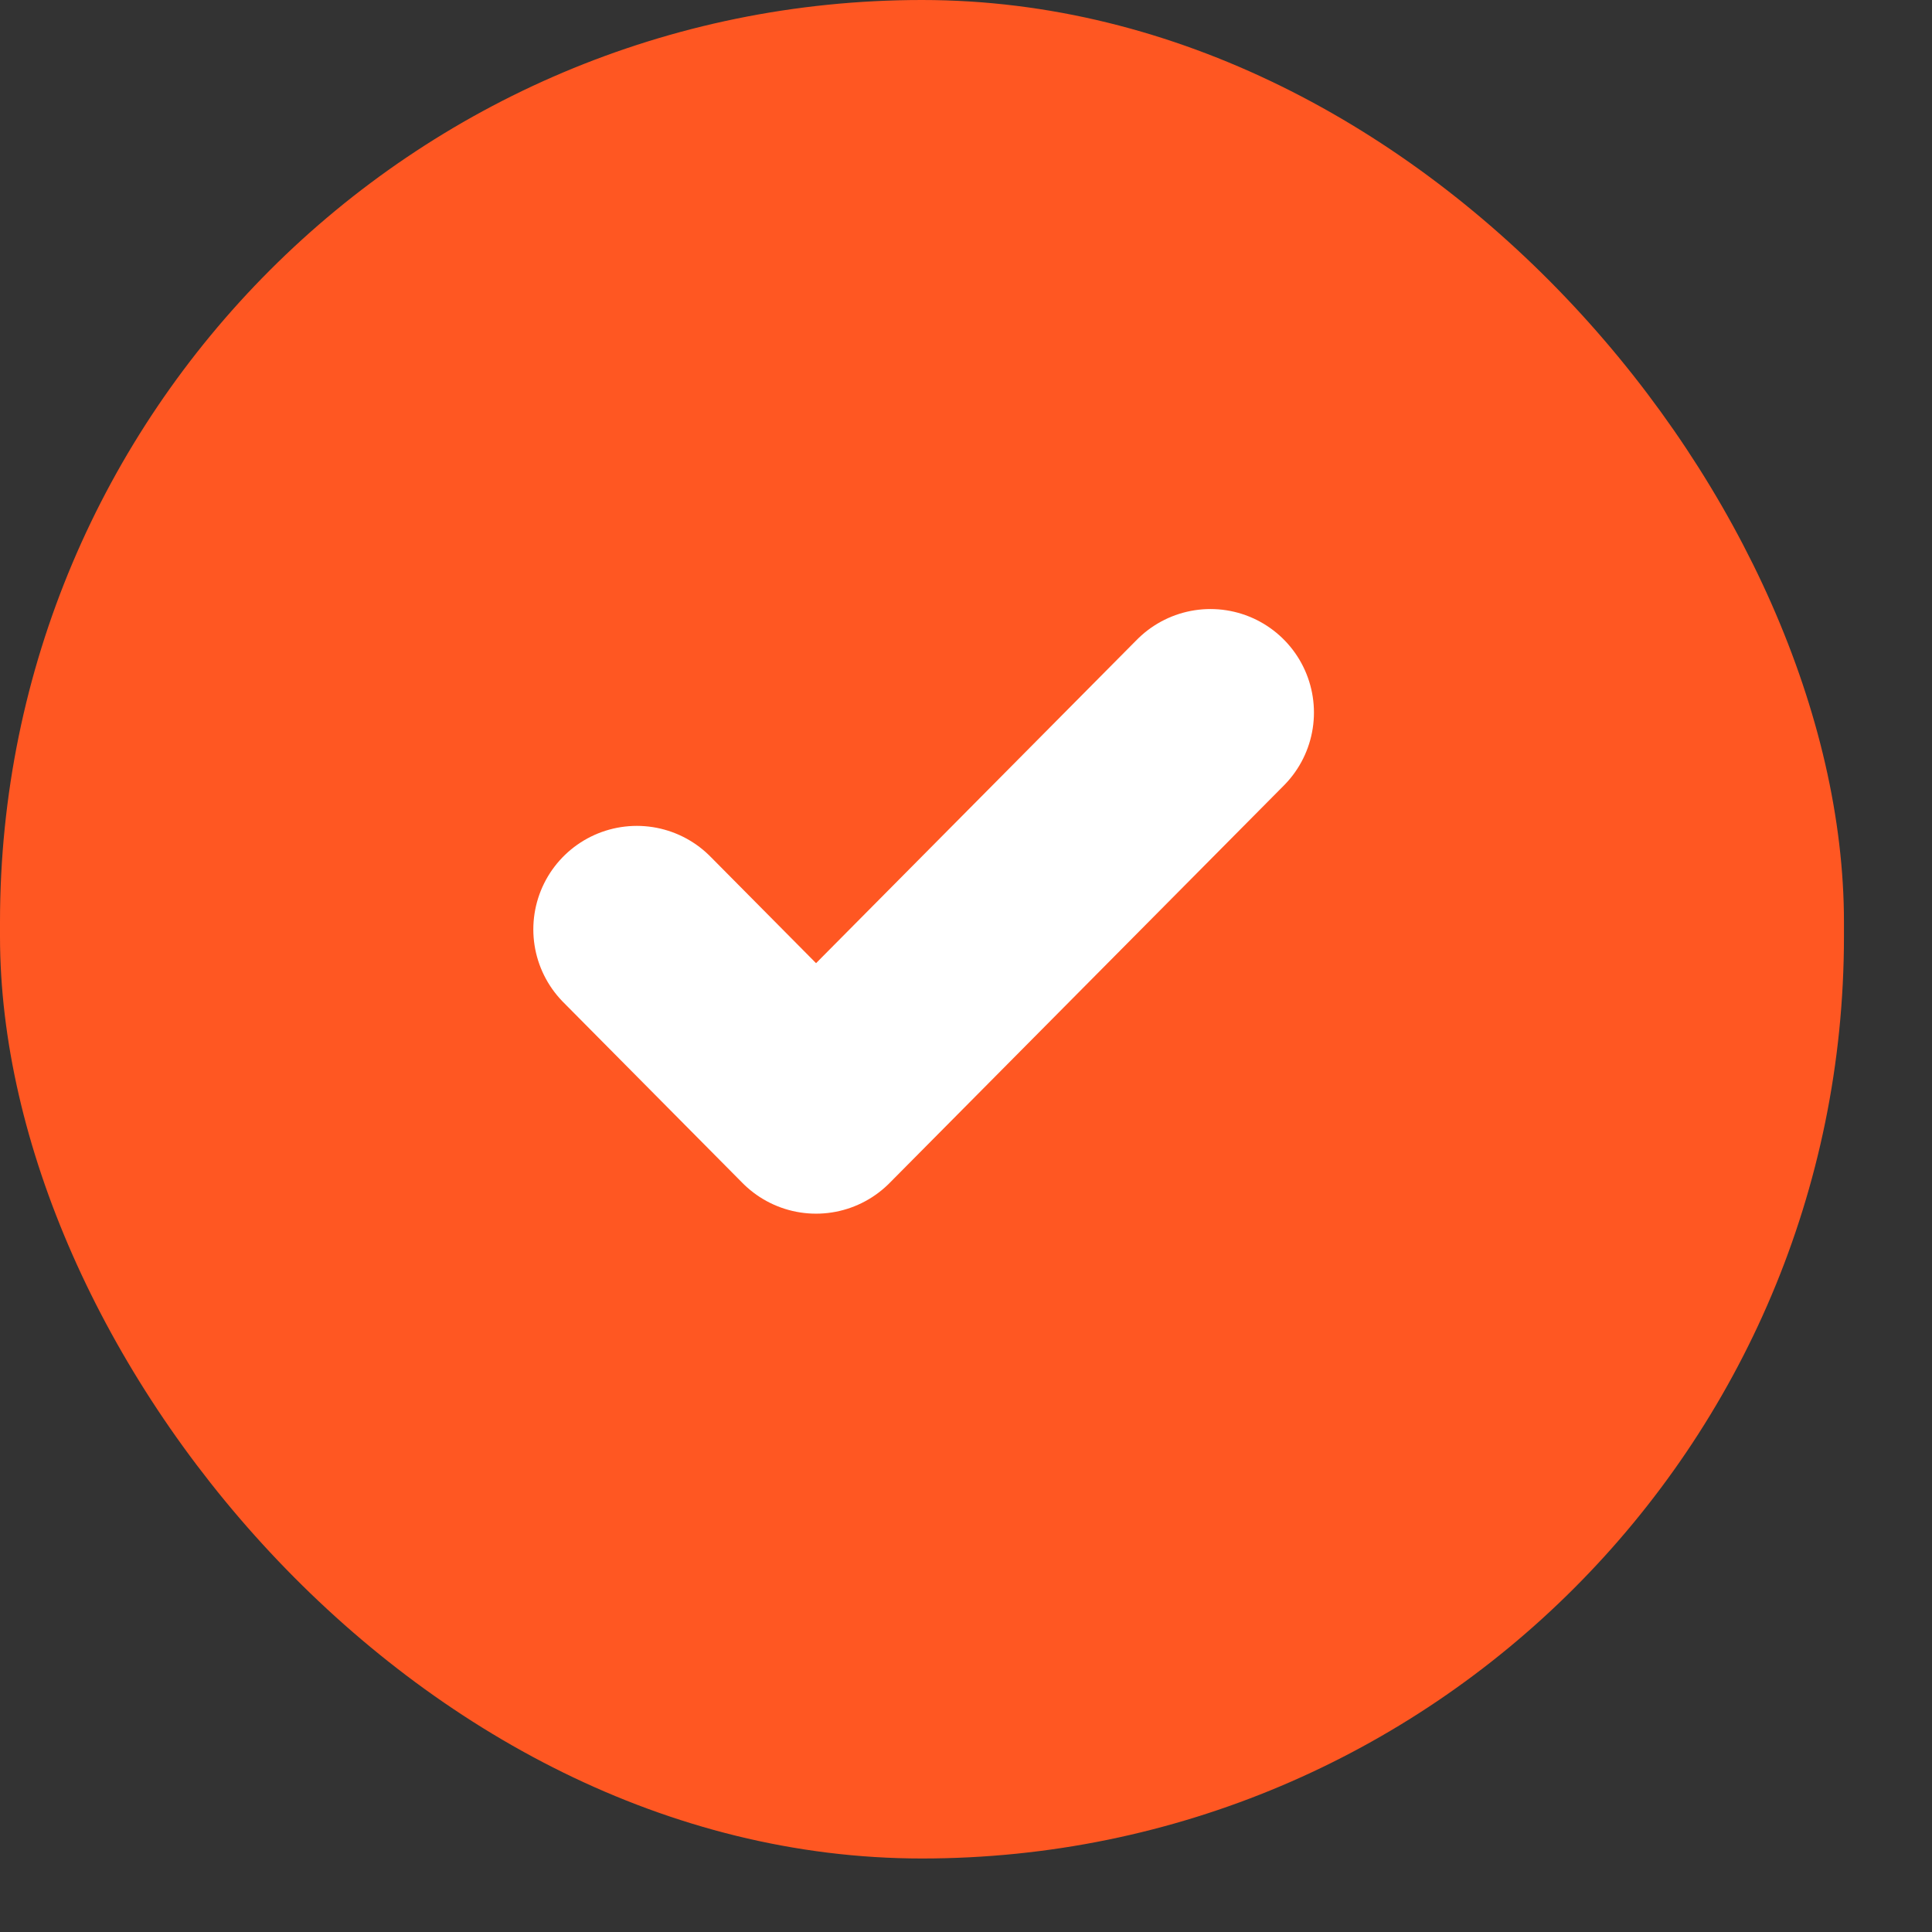 <svg width="21" height="21" viewBox="0 0 21 21" fill="none" xmlns="http://www.w3.org/2000/svg">
<rect x="0" y="0" width="21" height="21" fill="#333333" stroke="none"/>
<rect width="20.043" height="20.201" rx="10.022" fill="#FF5722"/>
<g clip-path="url(#clip0_11372_1318)">
<path d="M13.157 7.745L8.87 12.067L6.922 10.102" stroke="white" stroke-width="2.25" stroke-linecap="round" stroke-linejoin="round"/>
</g>
<defs>
<clipPath id="clip0_11372_1318">
<rect width="9.353" height="9.428" fill="white" transform="translate(5.359 5.386)"/>
</clipPath>
</defs>
</svg>
